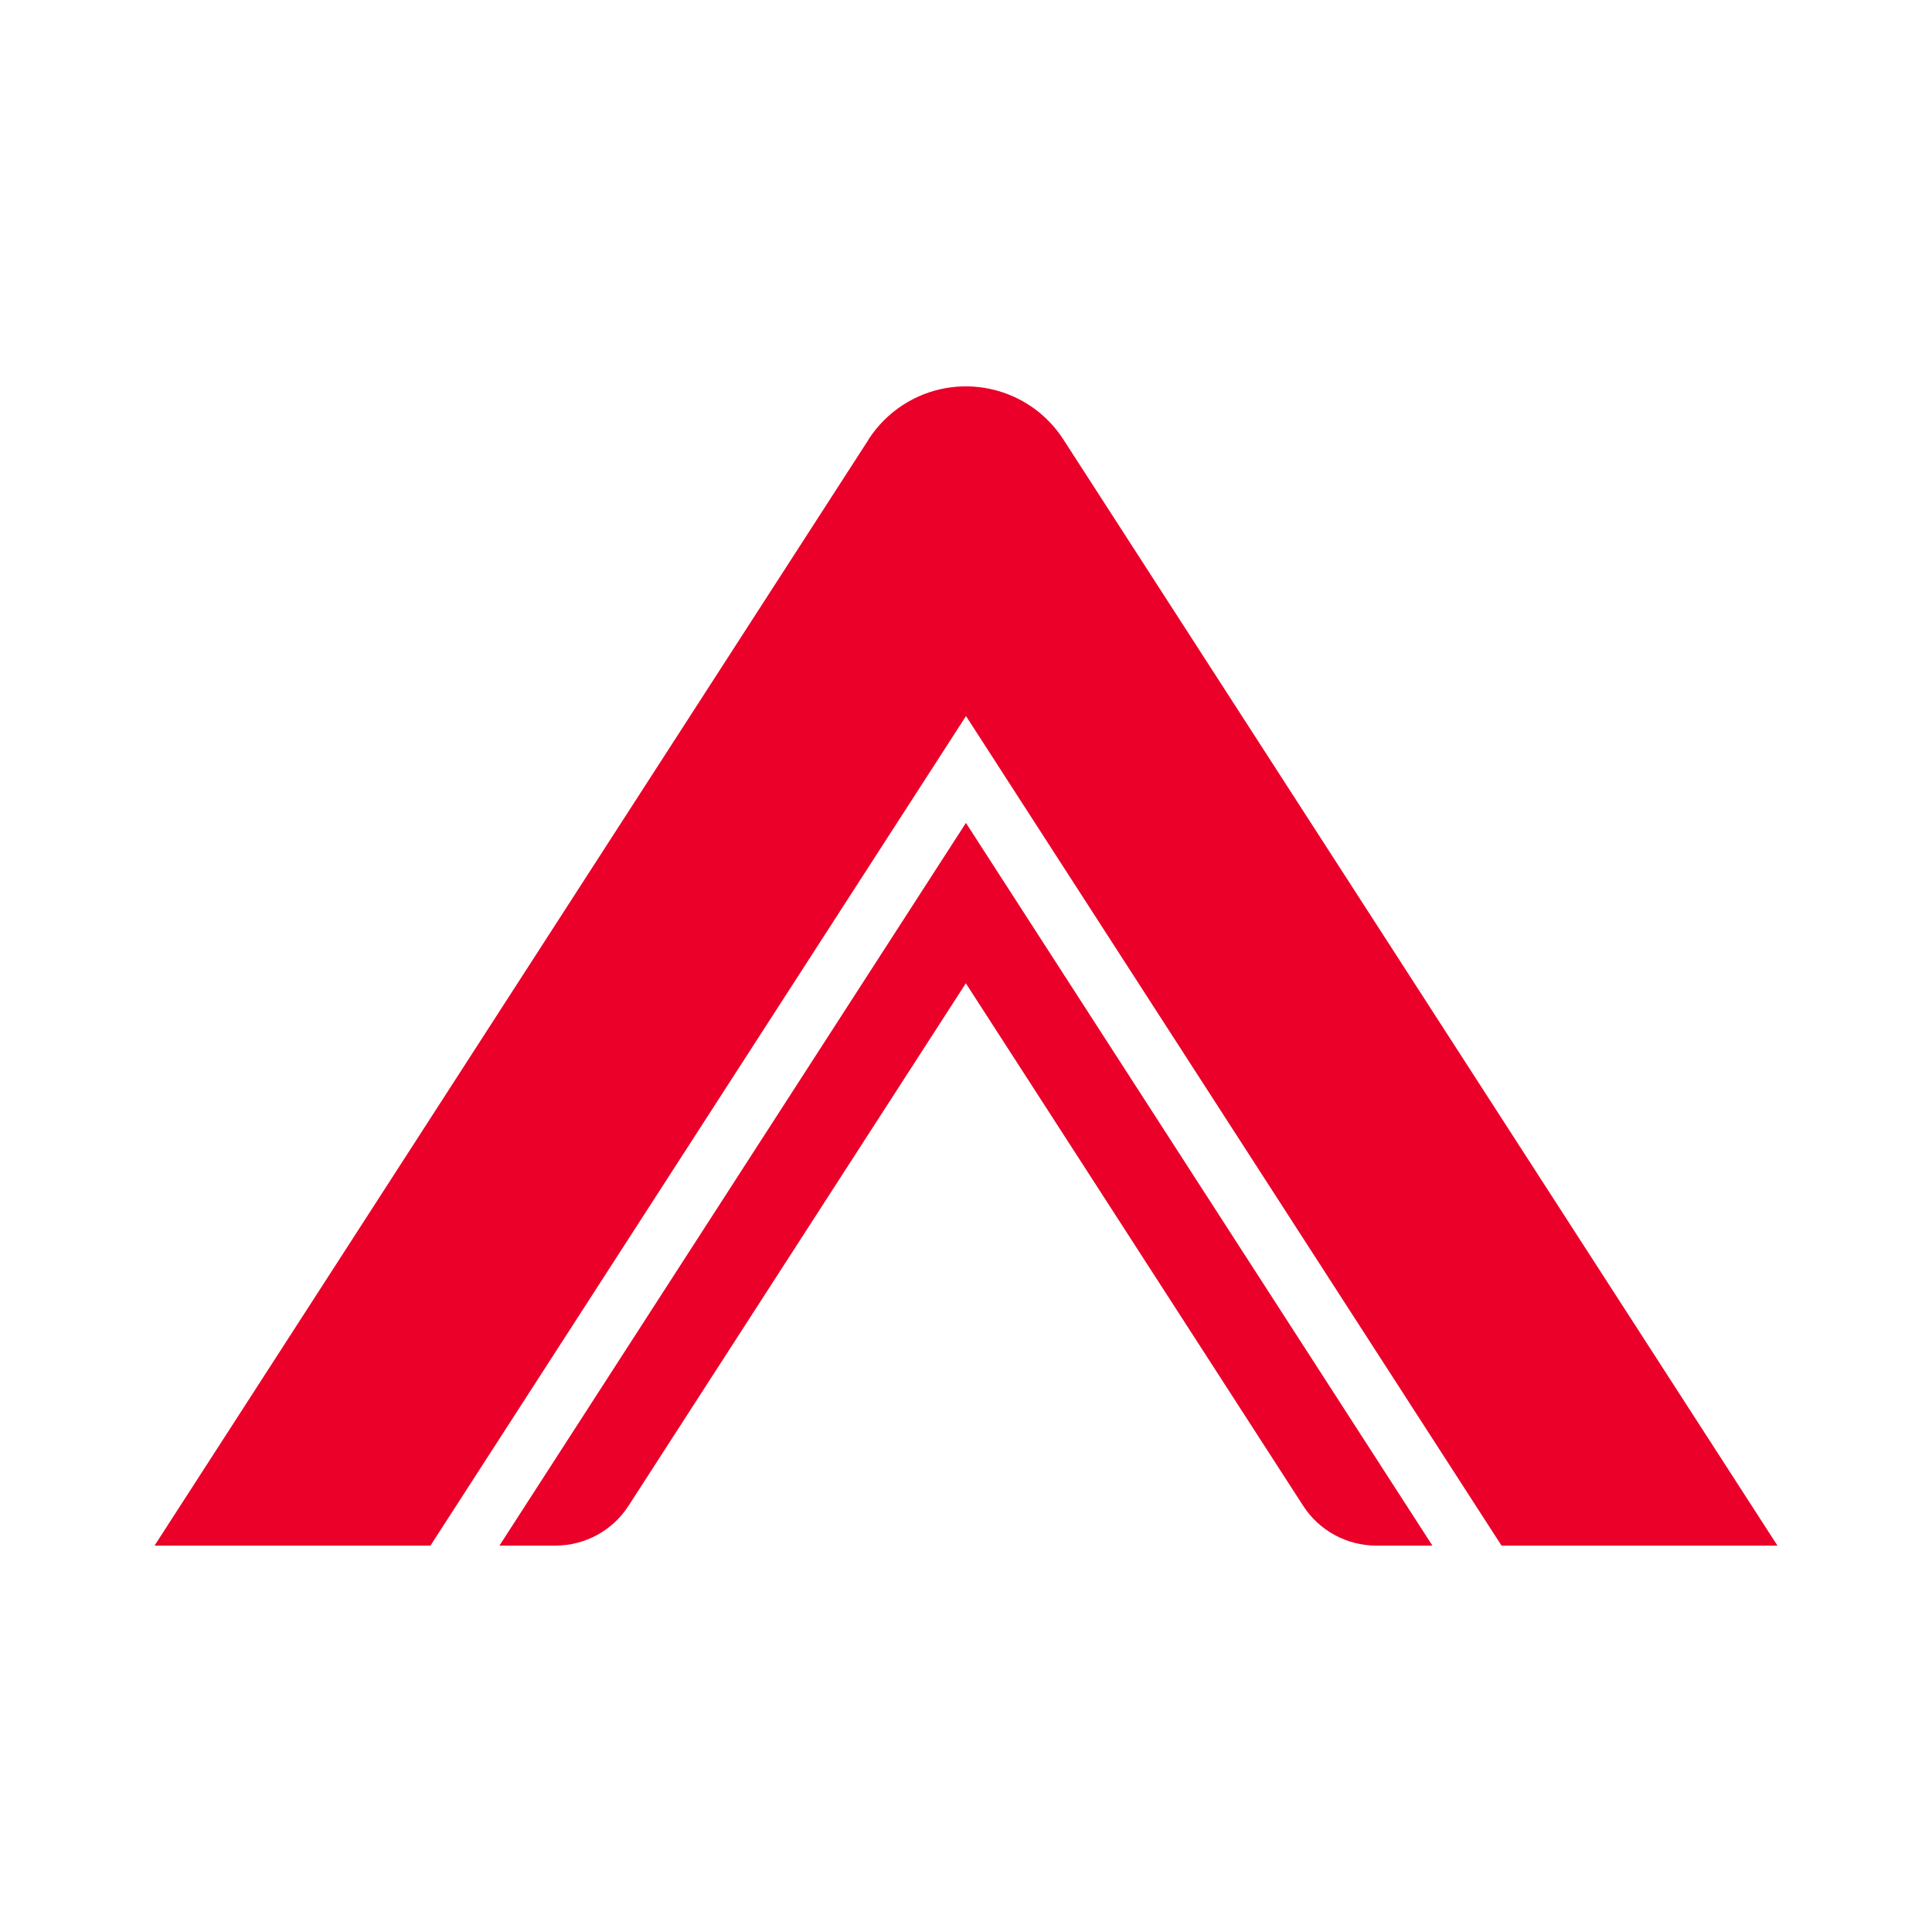 <?xml version="1.0" encoding="UTF-8"?>
<svg id="Ebene_1" data-name="Ebene 1" xmlns="http://www.w3.org/2000/svg" viewBox="0 0 256 256">
  <defs>
    <style>
      .cls-1 {
        fill: #ea0029;
      }
    </style>
  </defs>
  <path id="Part_Part2DObjectPython_w0004" data-name="Part  Part2DObjectPython w0004" class="cls-1" d="M115.1,58.23L20.48,204.8h36.56l70.96-109.92,70.96,109.92h36.56L140.9,58.23c-4.6-7.13-14.11-9.18-21.24-4.58-1.83,1.18-3.39,2.74-4.58,4.58"/>
  <path id="Part_Part2DObjectPython_w0005" data-name="Part  Part2DObjectPython w0005" class="cls-1" d="M73.62,204.8h-7.44l61.81-95.76,61.81,95.76h-7.44c-3.91,0-7.56-1.99-9.68-5.27l-44.7-69.24-44.7,69.24c-2.12,3.29-5.77,5.27-9.68,5.27"/>
</svg>
